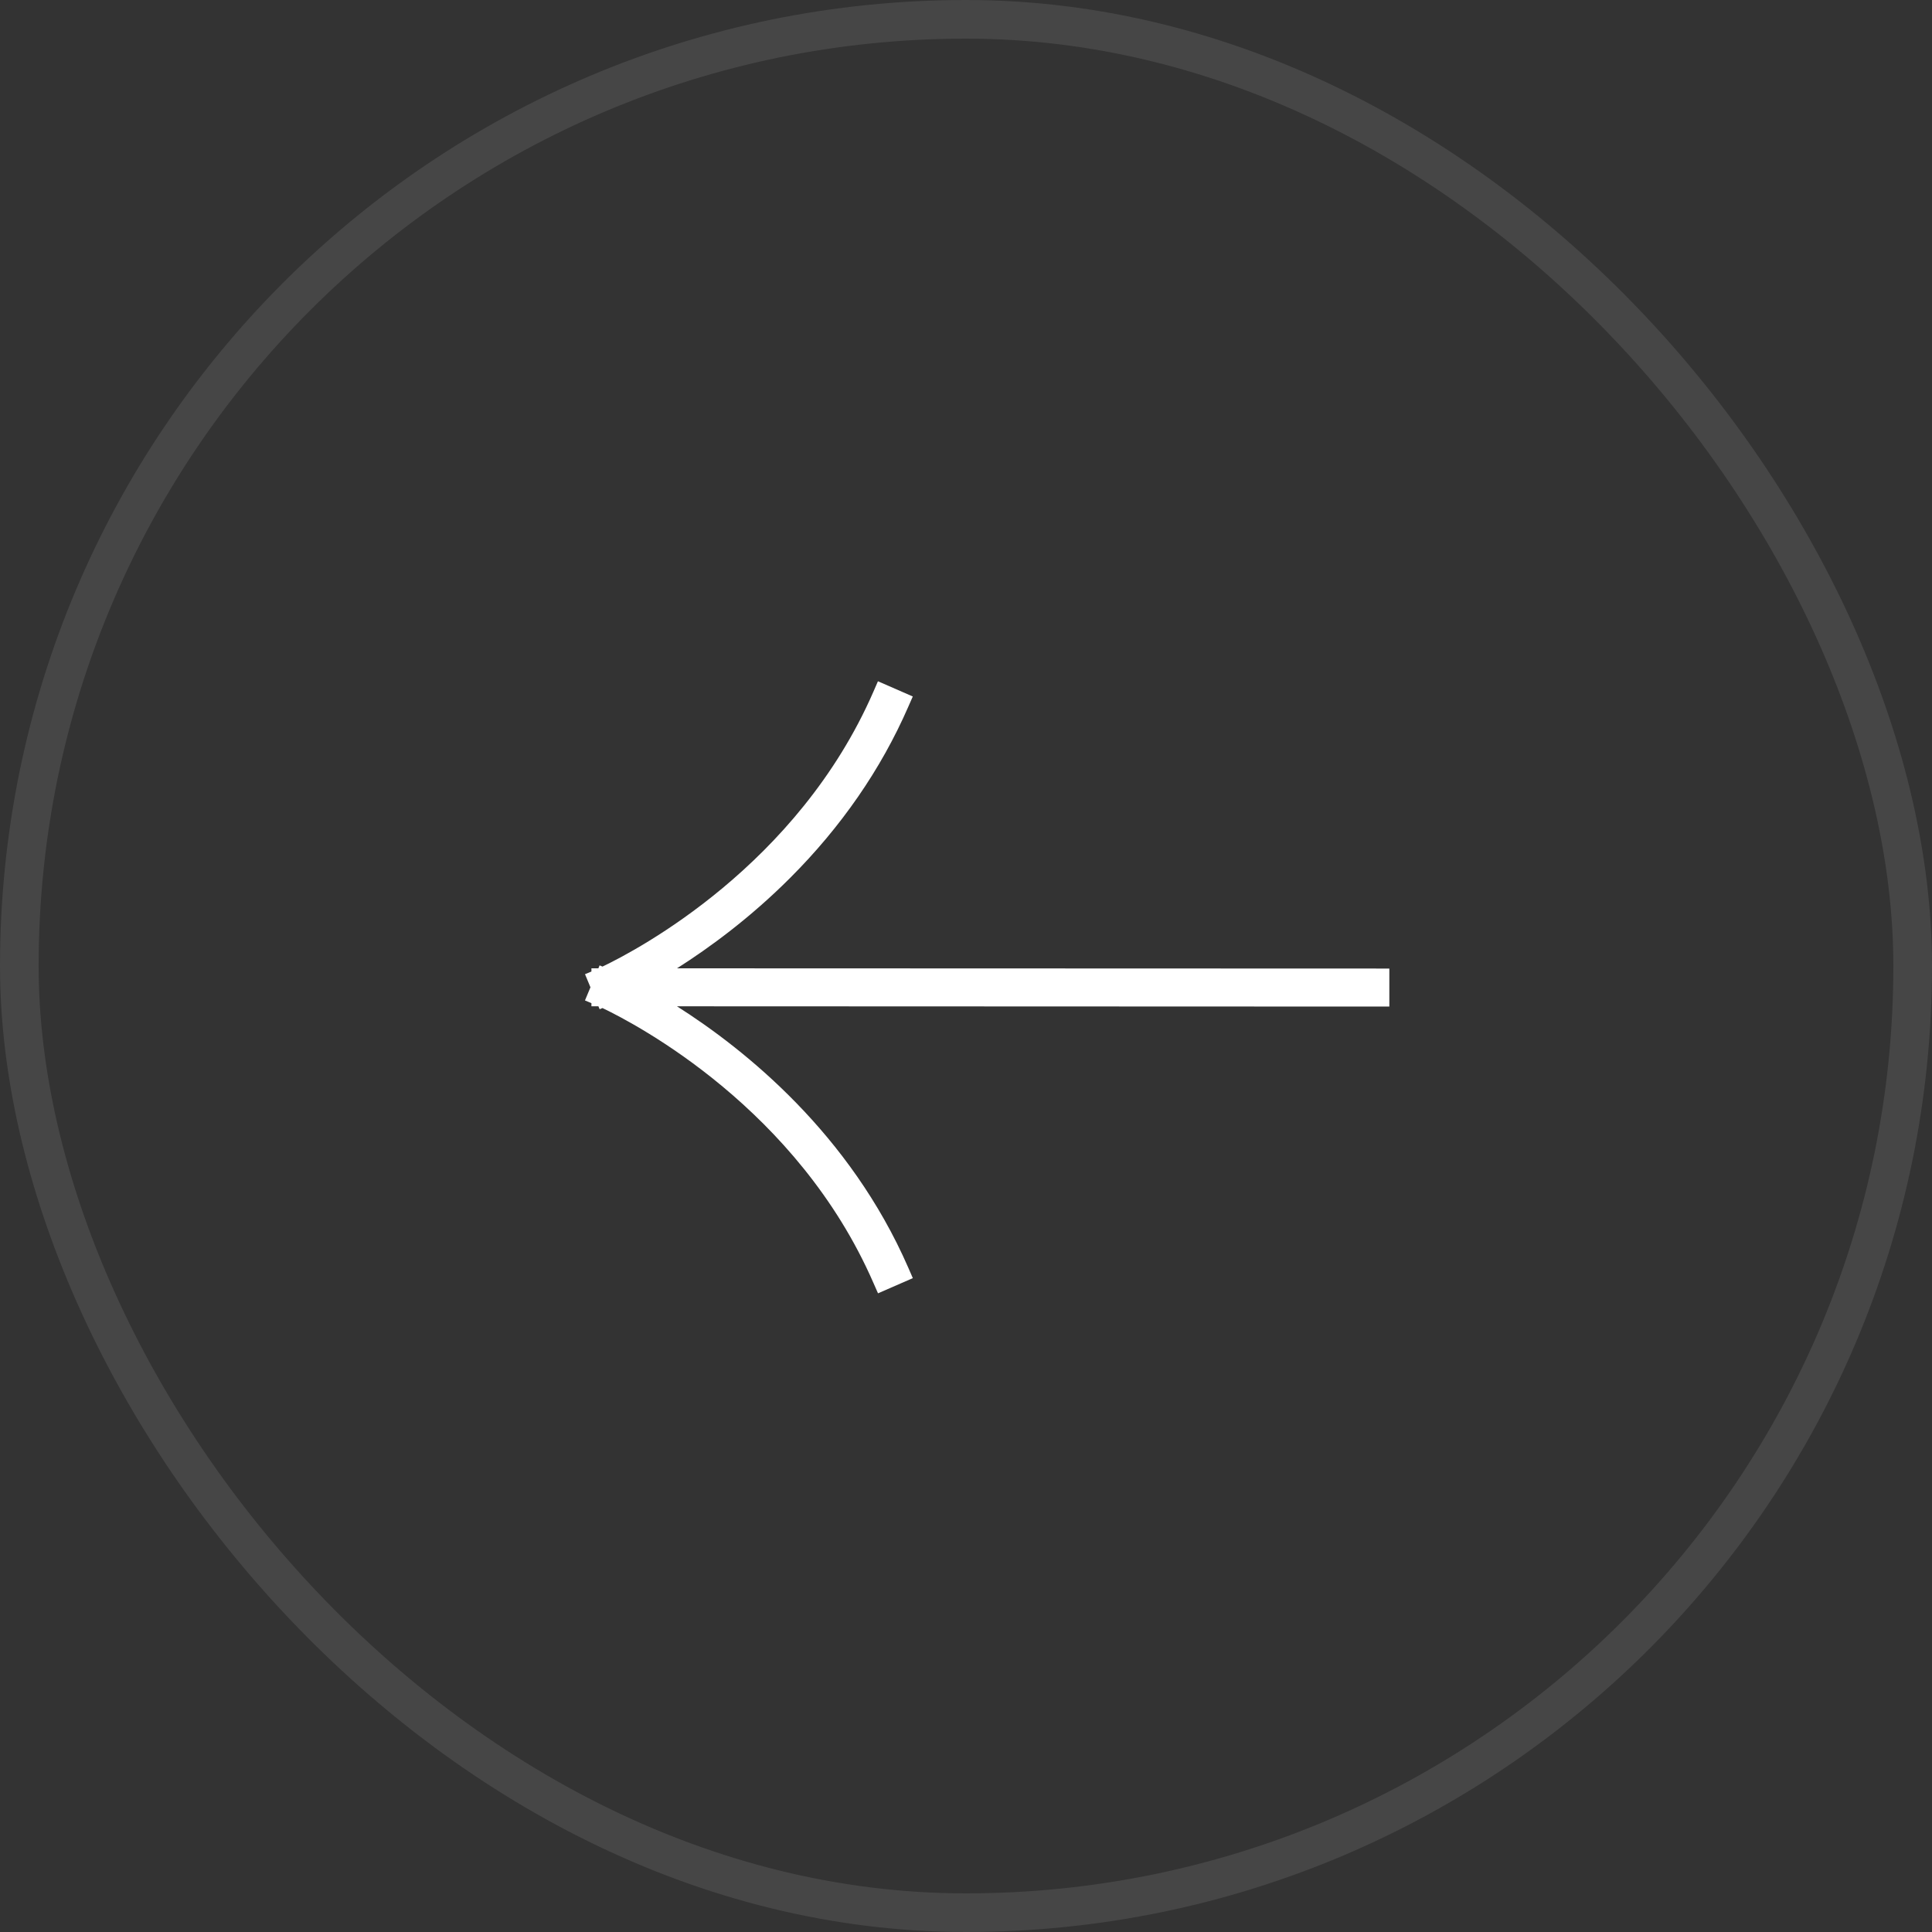 <?xml version="1.0" encoding="UTF-8"?>
<svg xmlns="http://www.w3.org/2000/svg" width="50" height="50" viewBox="0 0 50 50" fill="none">
  <rect x="0" y="0" width="50" height="50" fill="#333333" stroke="none"/>
  <rect x="0.5" y="0.5" width="49" height="49" rx="24.5" stroke="#F9F7F8" stroke-opacity="0.1"></rect>
  <path d="M15.281 25.551L15.14 25.212L15.306 25.143L15.306 25.06L15.486 25.06L15.518 24.984L15.592 25.015C16.499 24.582 20.643 22.397 22.603 17.903L22.721 17.631L23.623 18.025L23.504 18.296C22.801 19.907 21.772 21.397 20.447 22.722C19.412 23.757 18.362 24.526 17.521 25.06L35.66 25.066L35.956 25.066L35.956 26.05L17.52 26.043C19.291 27.168 21.993 29.34 23.506 32.807L23.624 33.078L22.723 33.471L22.604 33.201C20.643 28.704 16.498 26.522 15.592 26.088L15.519 26.119L15.487 26.043L15.306 26.043L15.306 25.962L15.139 25.891L15.281 25.551Z" fill="white"></path>
</svg>
